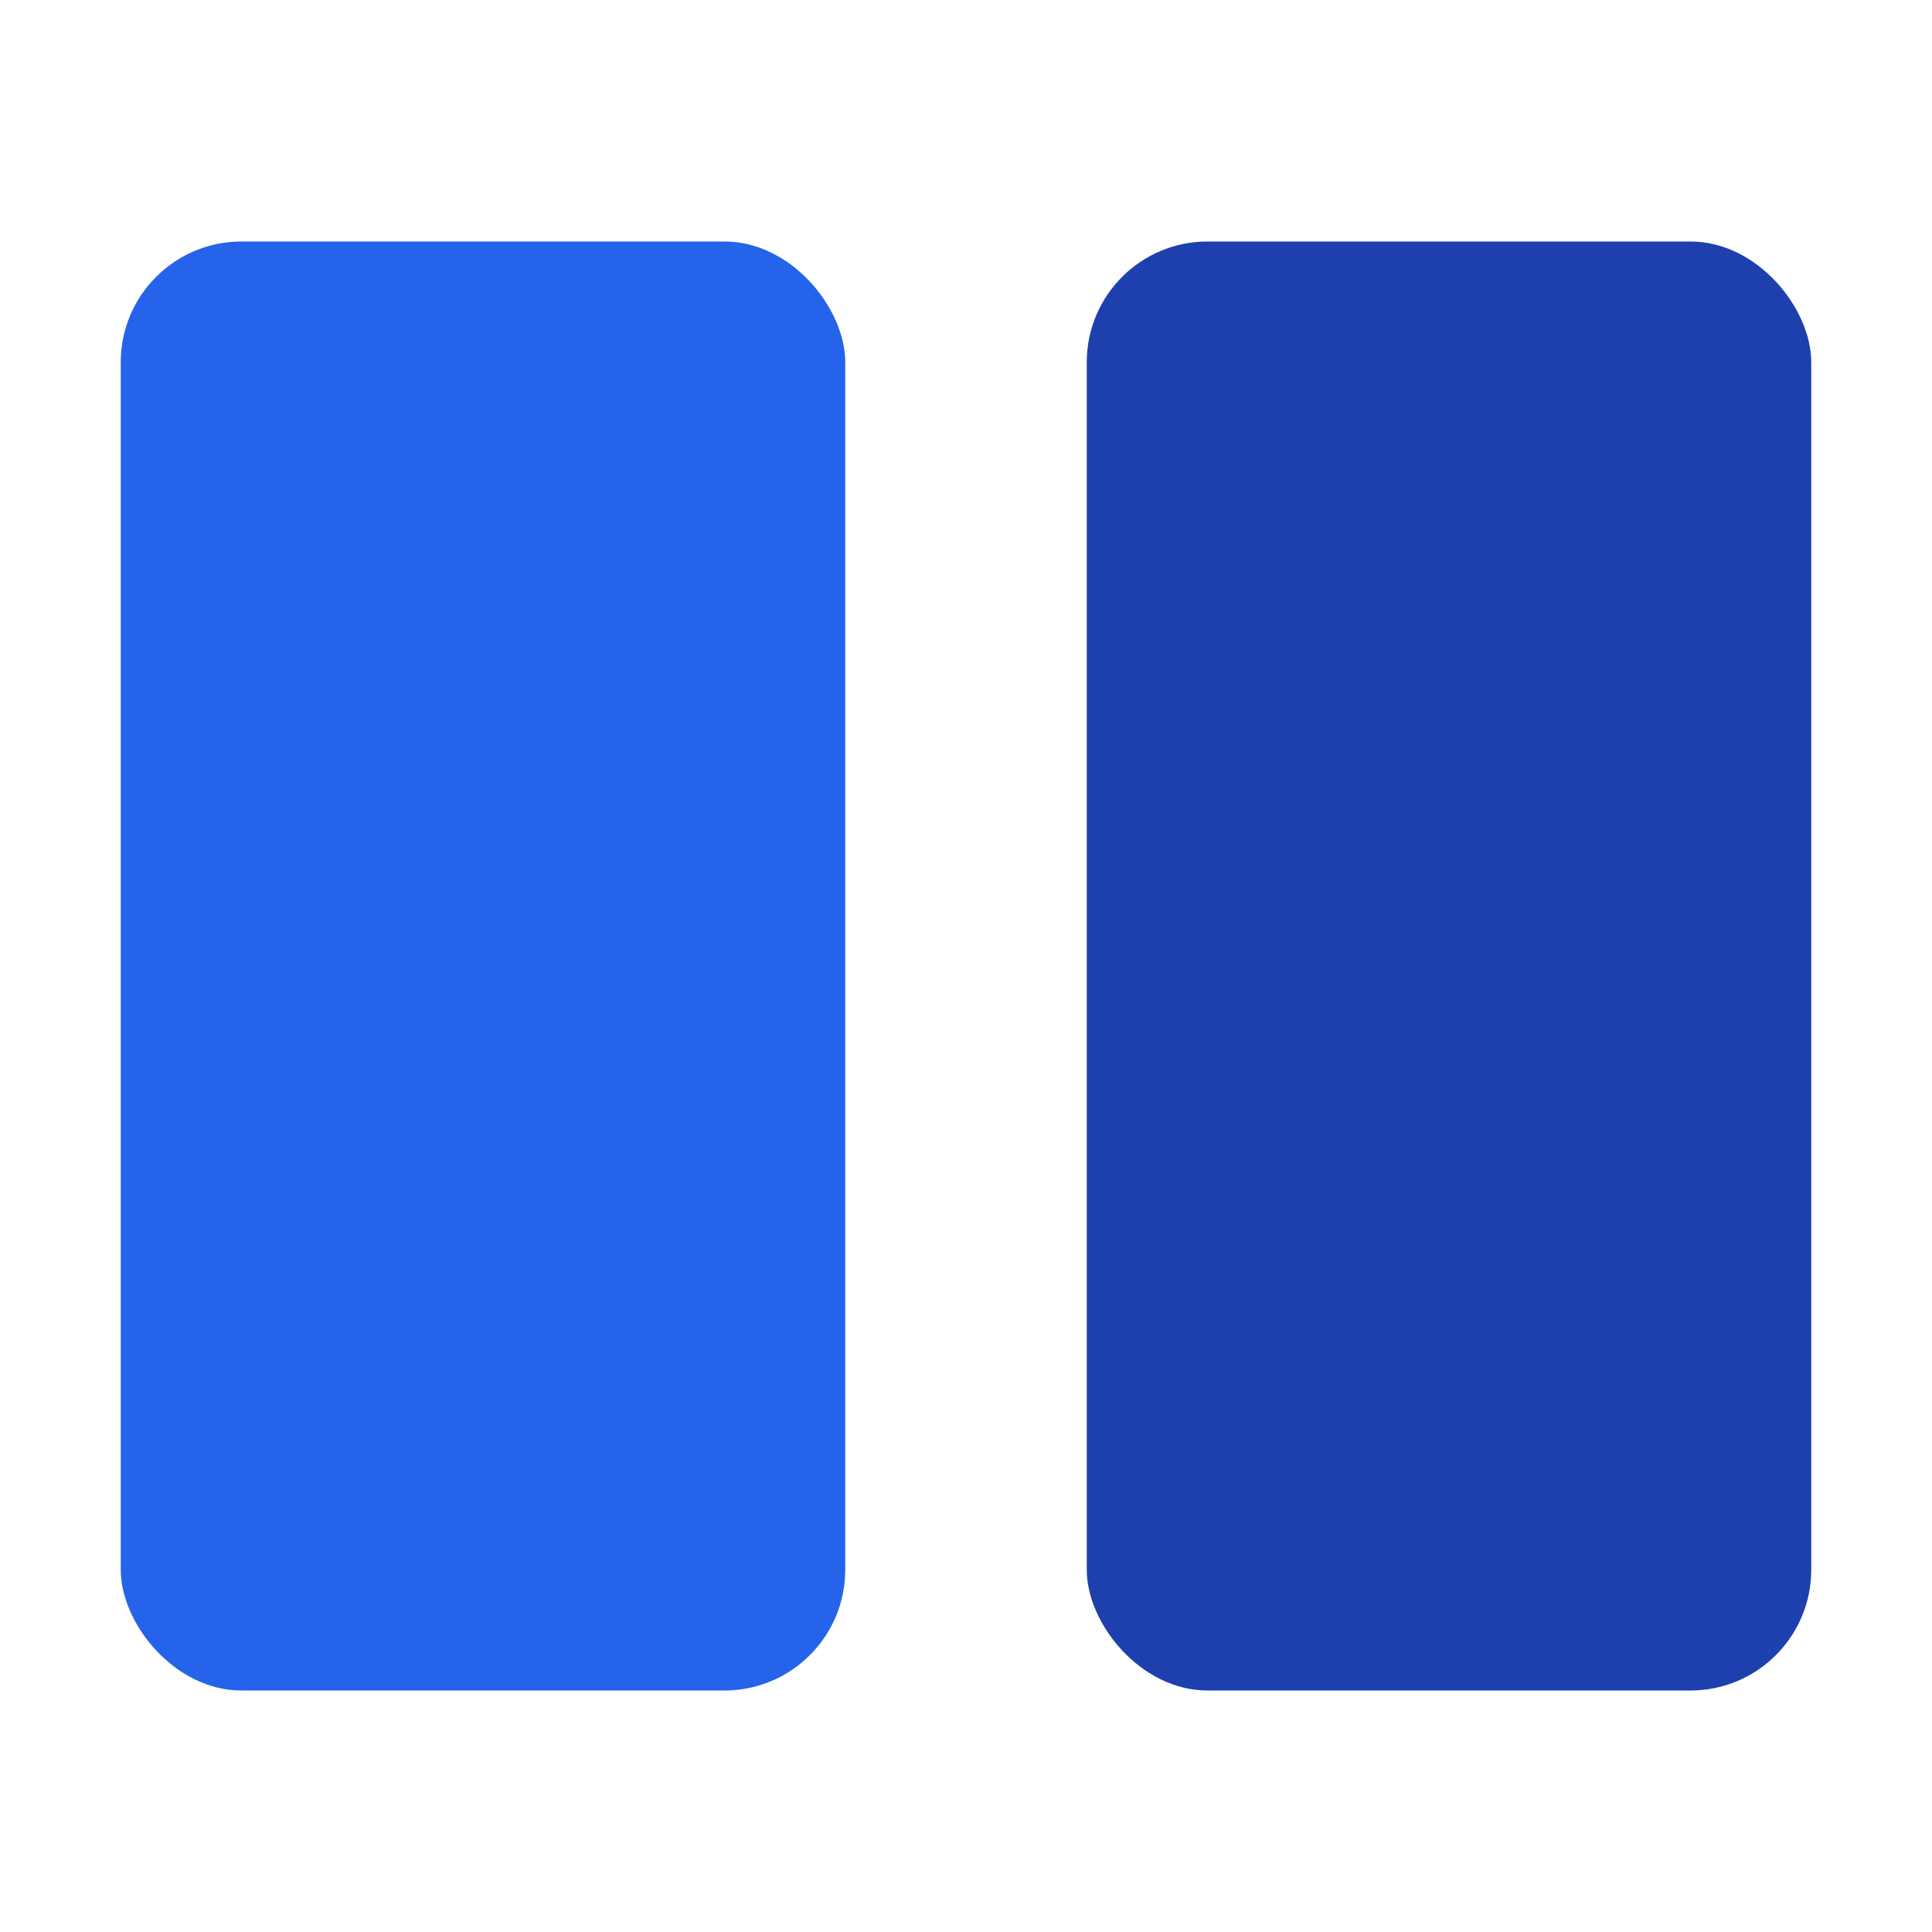 <svg xmlns="http://www.w3.org/2000/svg" viewBox="0 0 32 32">
  <rect x="2" y="4" width="12" height="24" rx="2" ry="2" fill="#2563eb"/>
  <rect x="18" y="4" width="12" height="24" rx="2" ry="2" fill="#1e40af"/>
</svg>
